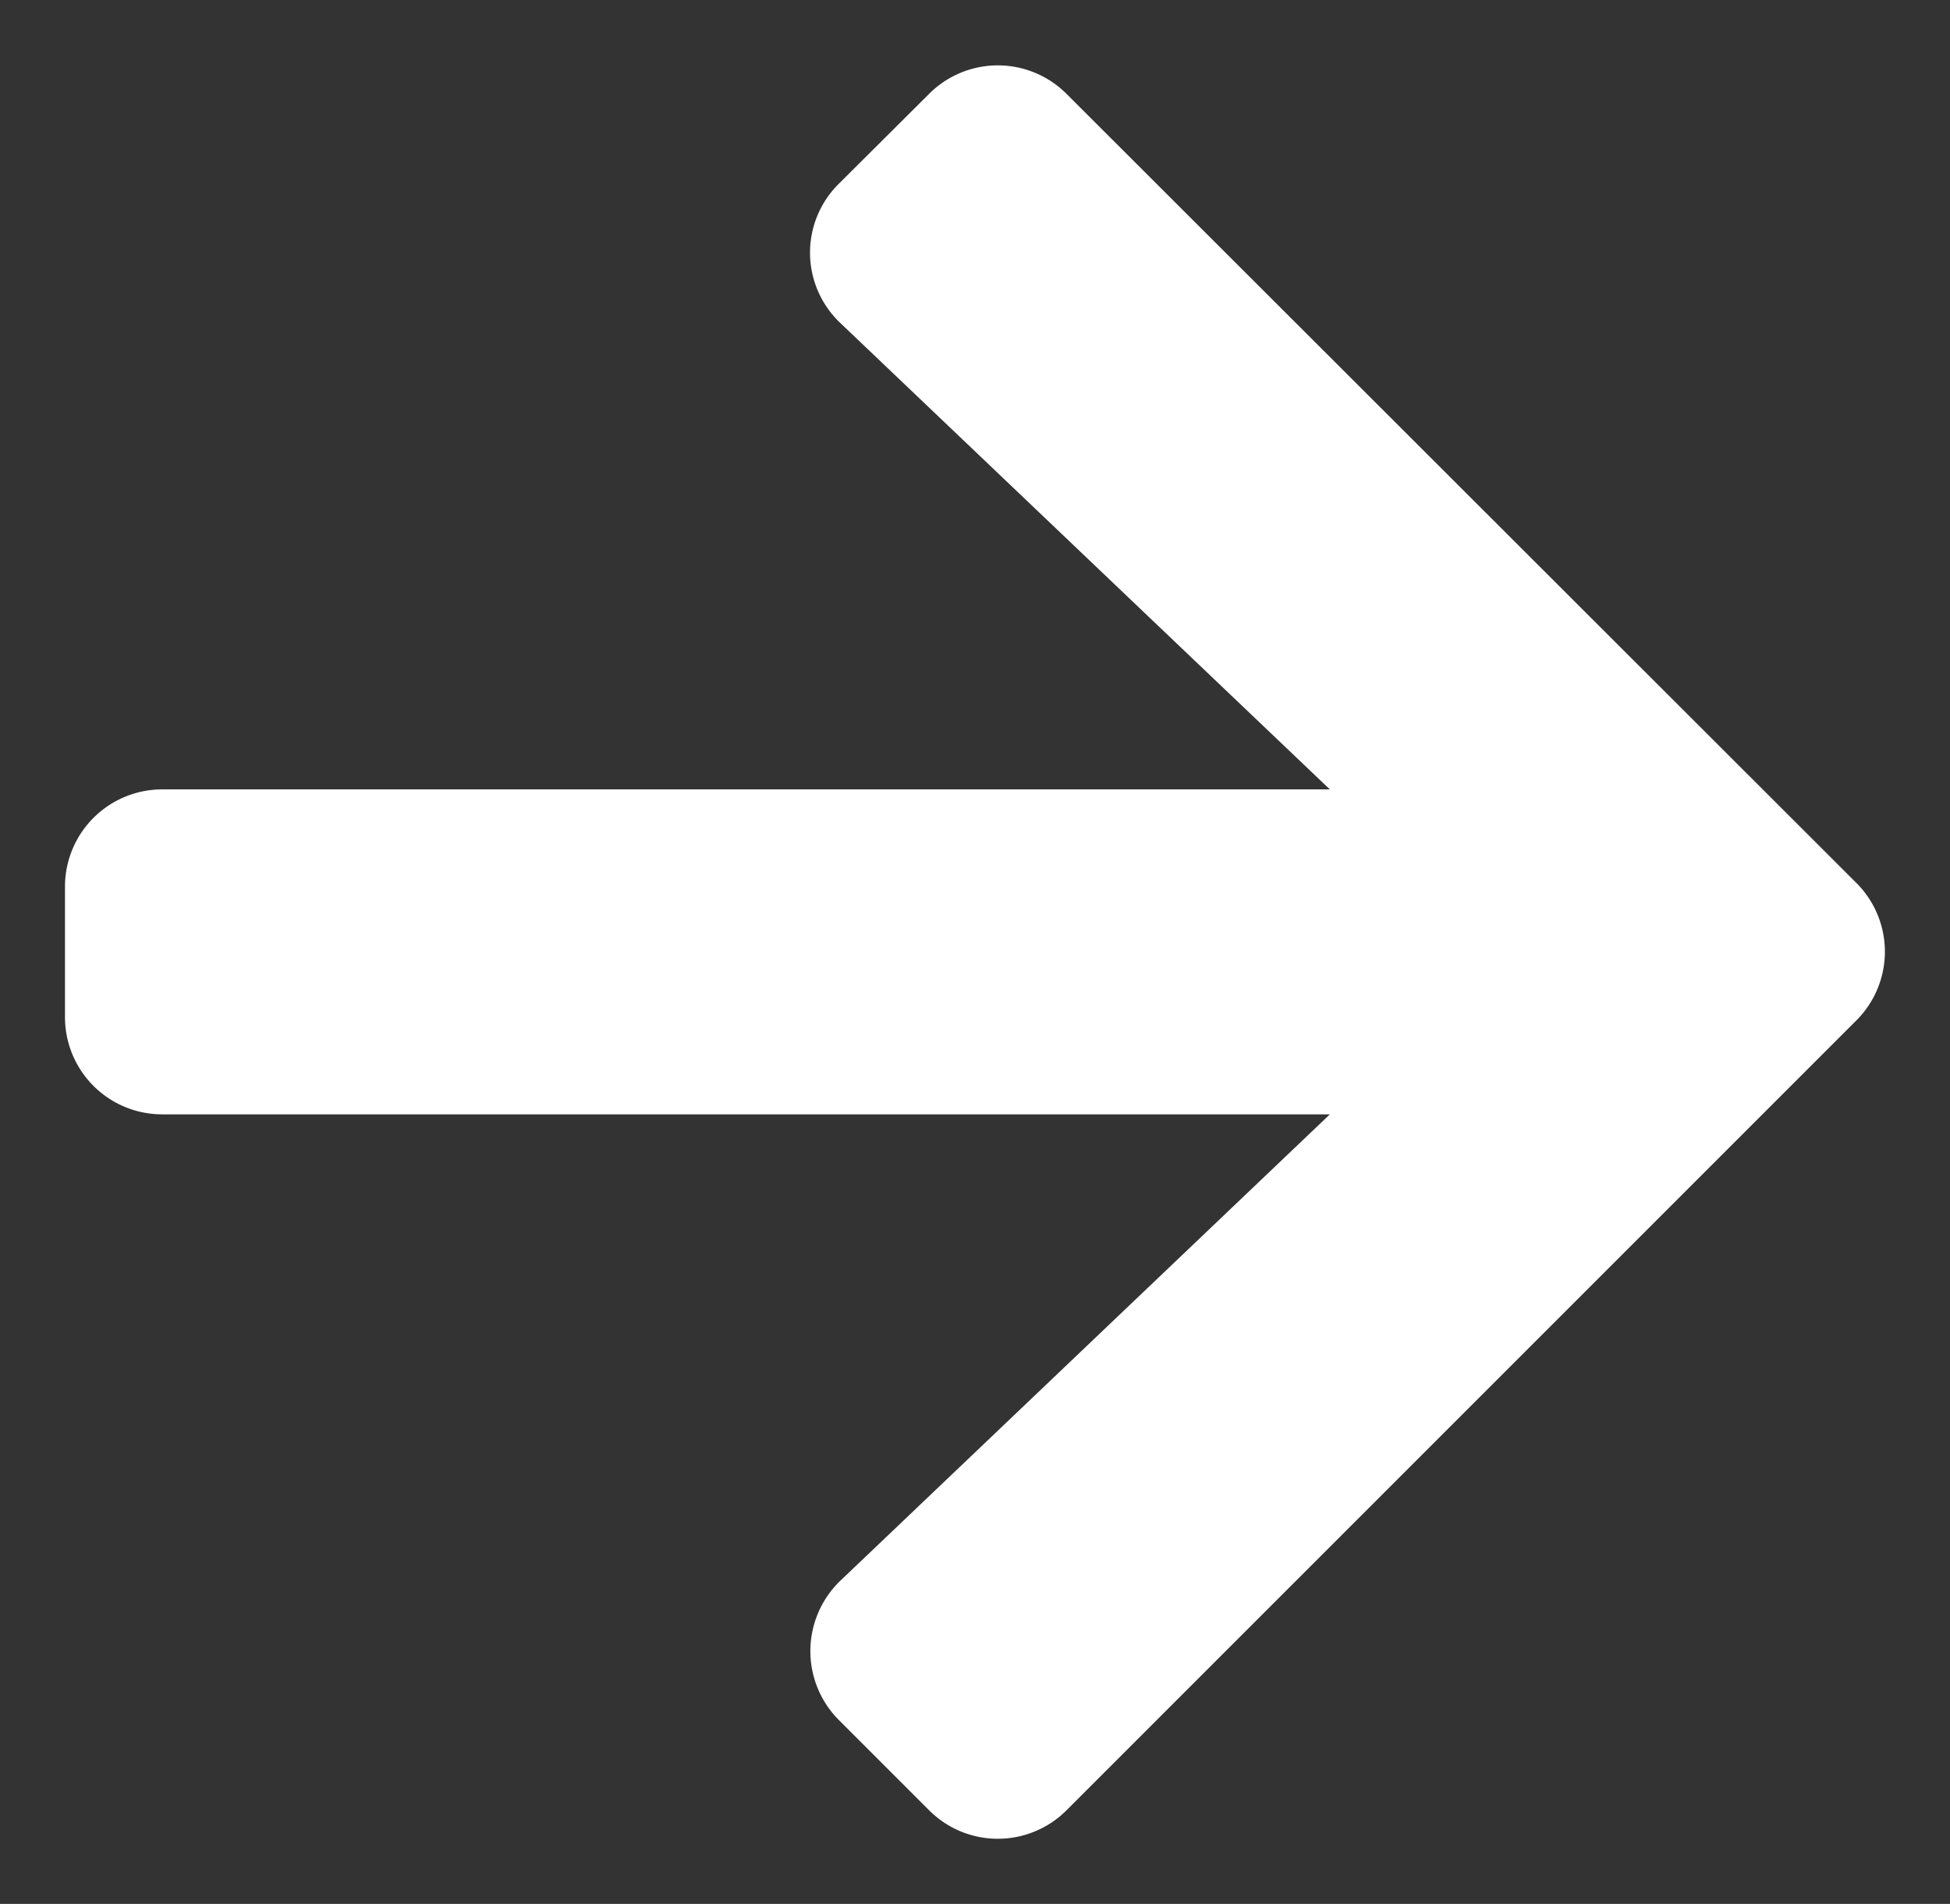 <svg xmlns="http://www.w3.org/2000/svg" width="15.002" height="14.647" viewBox="0 0 15.002 14.647">
  <rect x="0" y="0" width="15.002" height="14.647" fill="#333333" stroke="none"/>
  <path id="Icon" d="M5.909-7.047a.745.745,0,0,0-1.072.013L1.25-3.269V-12.25A.748.748,0,0,0,.5-13h-1a.748.748,0,0,0-.75.75v8.981L-4.837-7.034a.751.751,0,0,0-1.072-.013l-.694.694a.747.747,0,0,0,0,1.059L-.528.781a.747.747,0,0,0,1.059,0L6.6-5.294a.747.747,0,0,0,0-1.059Z" transform="translate(13.5 7.323) rotate(-90)" fill="#fff" stroke="rgba(0,0,0,0)" stroke-width="1"/>
</svg>

